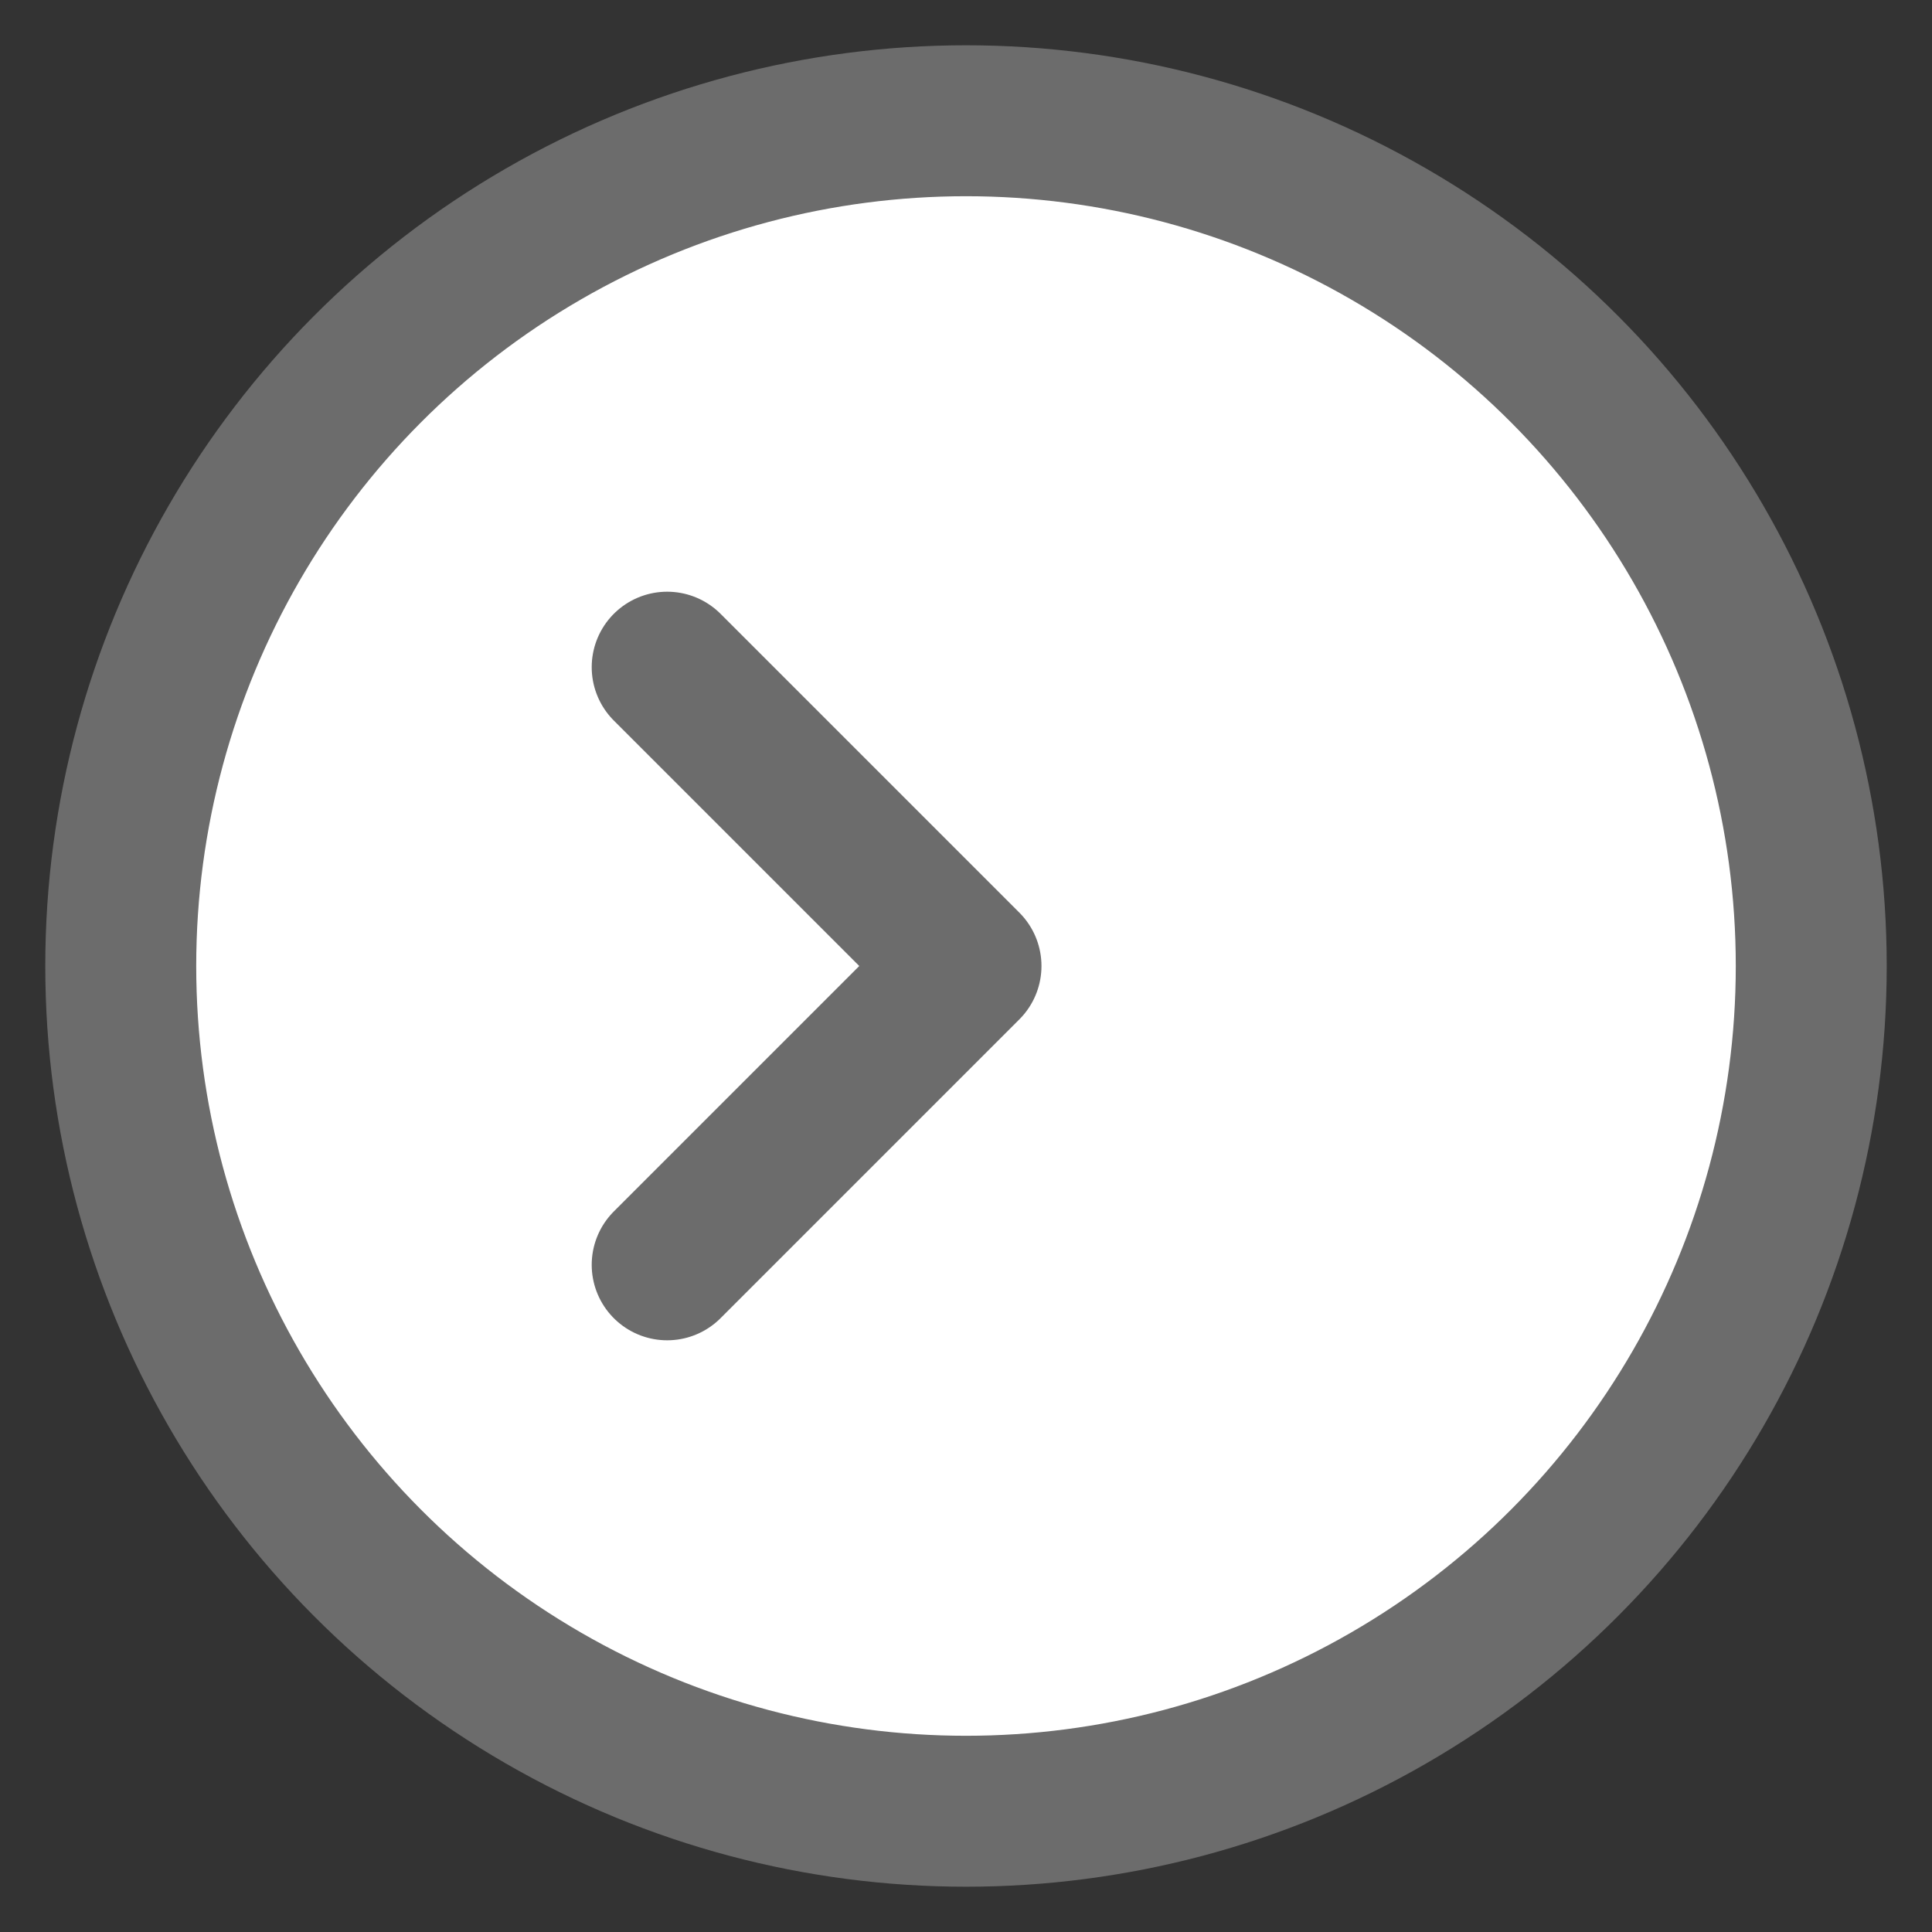 <?xml version="1.0" encoding="utf-8"?>
<svg xmlns="http://www.w3.org/2000/svg" xmlns:xlink="http://www.w3.org/1999/xlink" width="64" height="64">
  <rect width="100%" height="100%" fill="#333333" stroke="none"/>
  <style type="text/css"><![CDATA[.button
{
	fill: white;
	stroke: #6C6C6C;
	stroke-width: 5px;
	stroke-linecap: round;
	stroke-linejoin: round;
}]]></style>
  <!--© 2006–2025 Pierre Audétat &amp; Julien Junod.-->
  <g id="button" class="button" transform="translate(32,32)">
    <circle id="circle" cx="0" cy="0" r="28"/>
    <g id="symbol" class="button">
      <polyline class="button" points="-9.899,9.899 0.0,0.0 -9.899,-9.899"/>
    </g>
  </g>
</svg>

